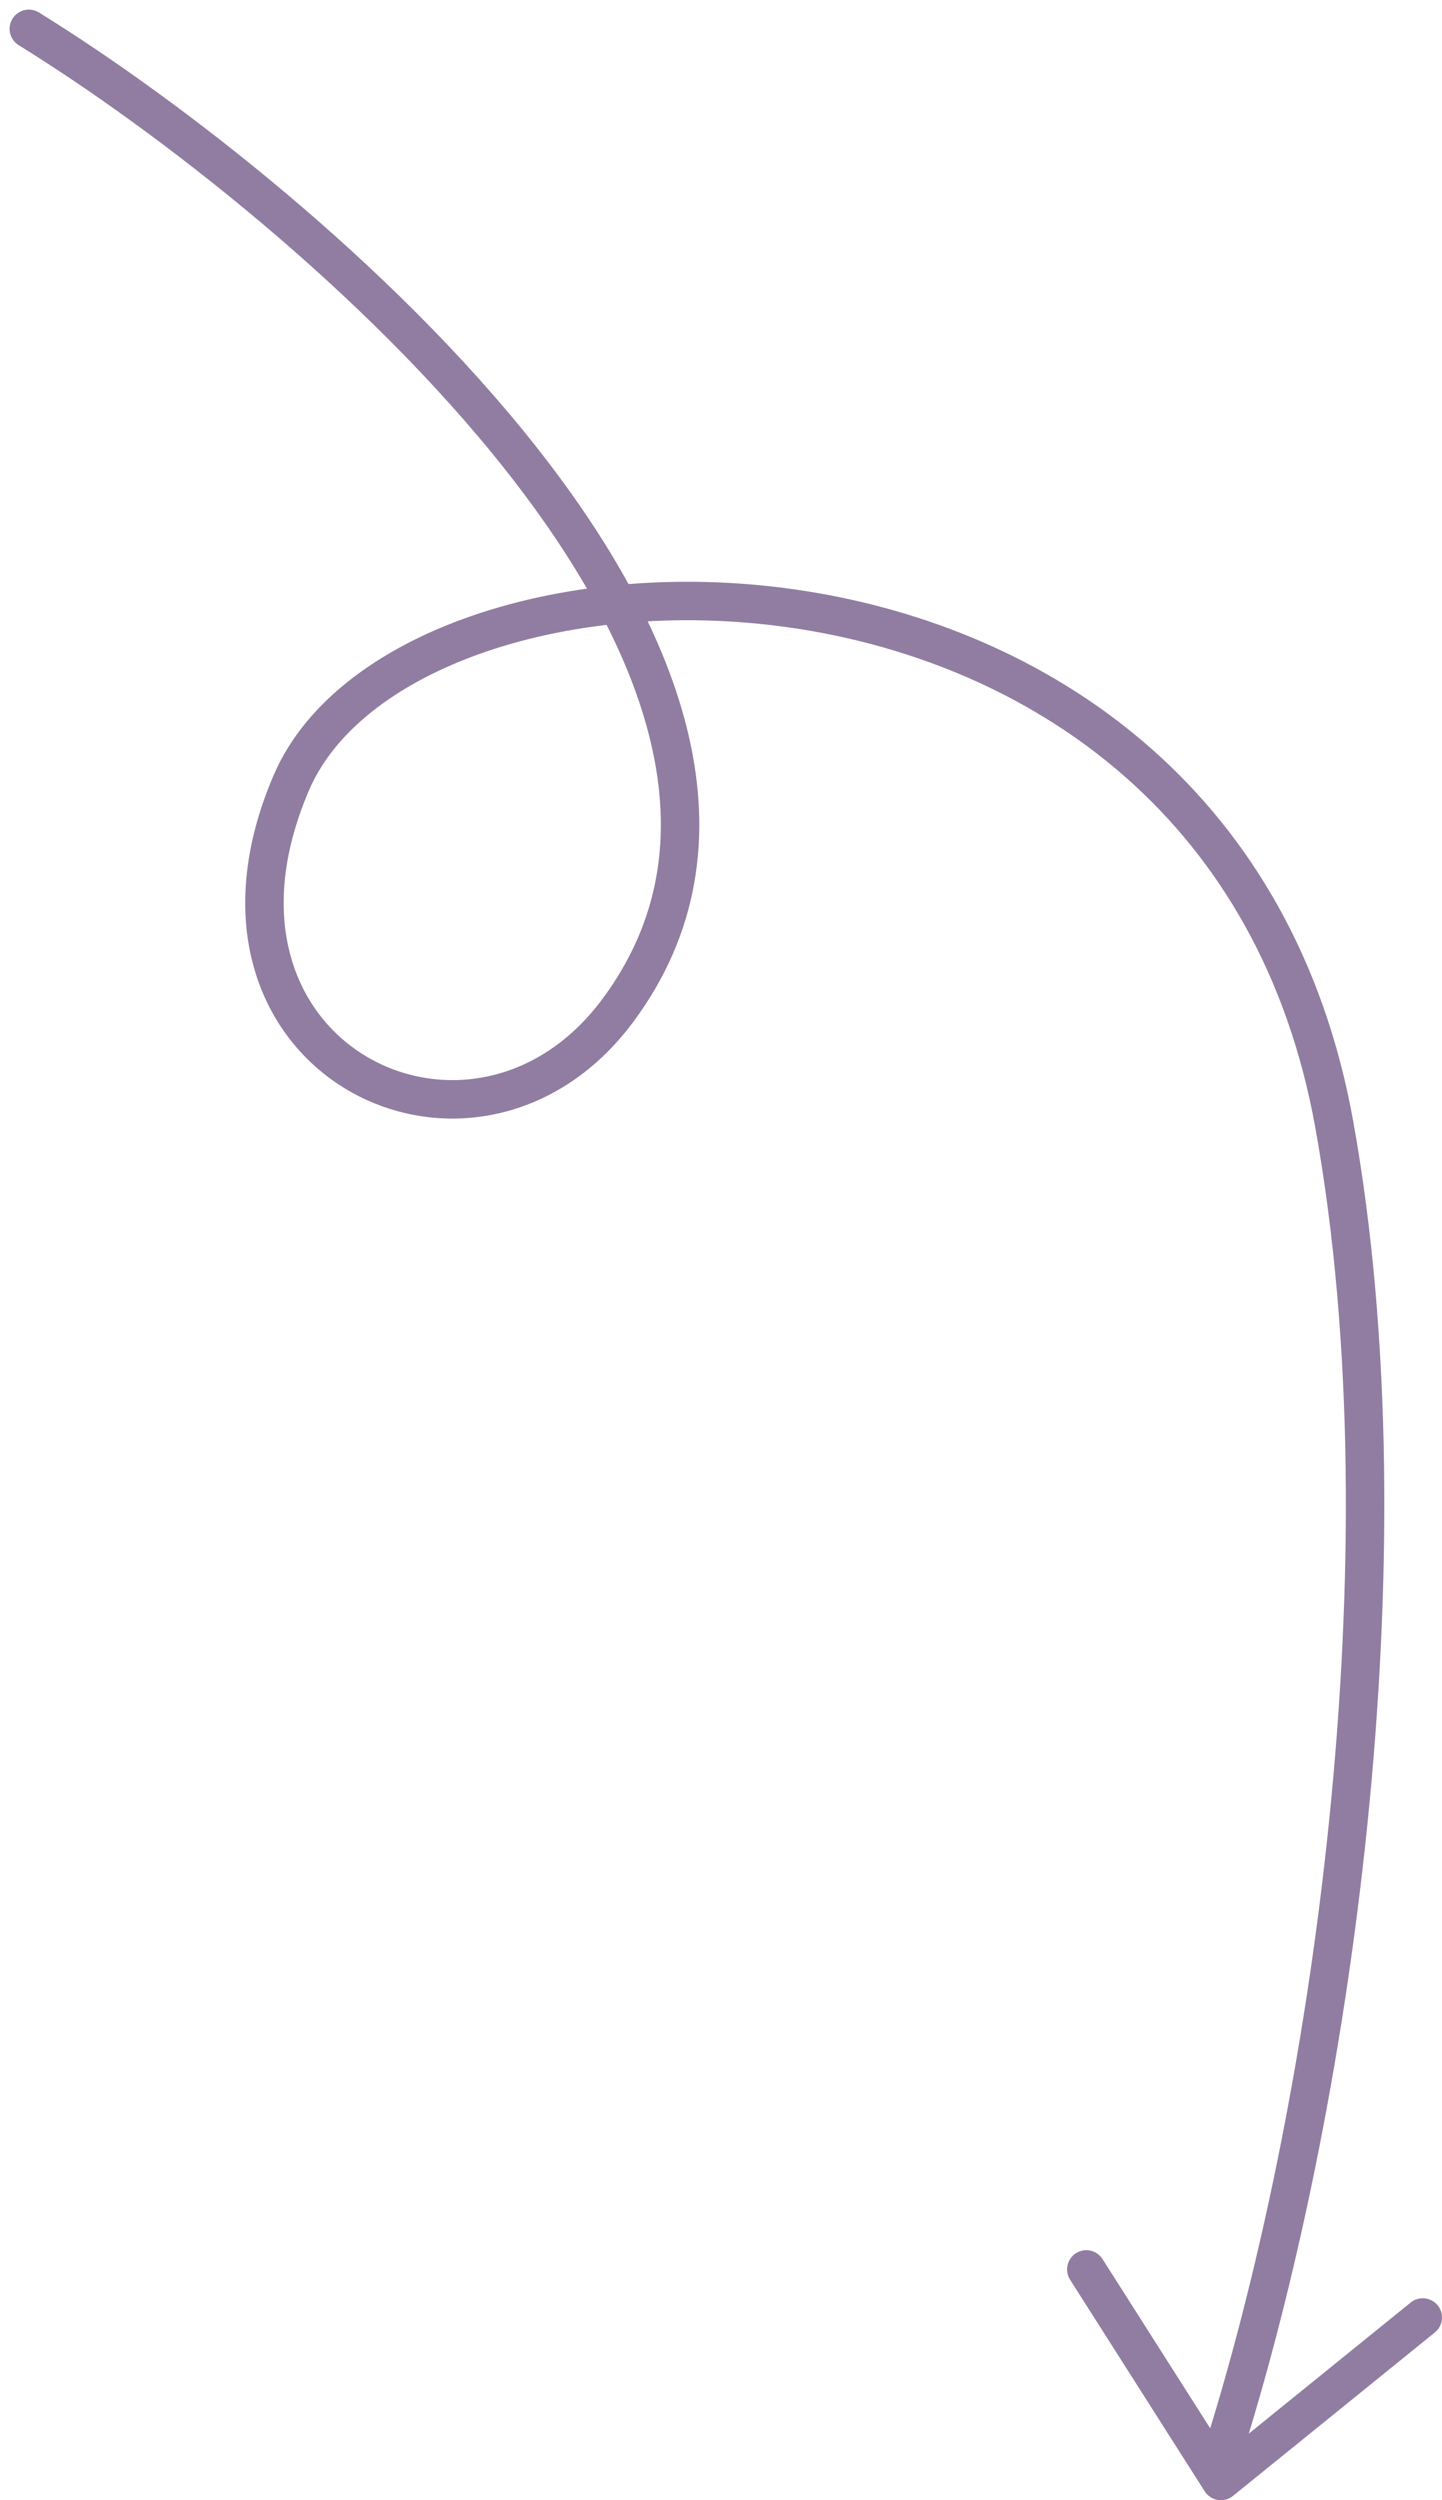<svg width="150" height="260" viewBox="0 0 150 260" fill="none" xmlns="http://www.w3.org/2000/svg">
<path d="M3 3C31.925 20.886 90.198 70.254 64.249 105.106C49.199 125.318 18.05 109.985 30.299 81.409C42.549 52.833 126.897 50.742 138.797 116.955C146.843 161.723 138.563 219.641 126.897 256" stroke="#917DA1" stroke-width="4" stroke-linecap="round"/>
<path d="M113 236L127 258L148 241" stroke="#917DA1" stroke-width="4" stroke-linecap="round" stroke-linejoin="round"/>
</svg>
